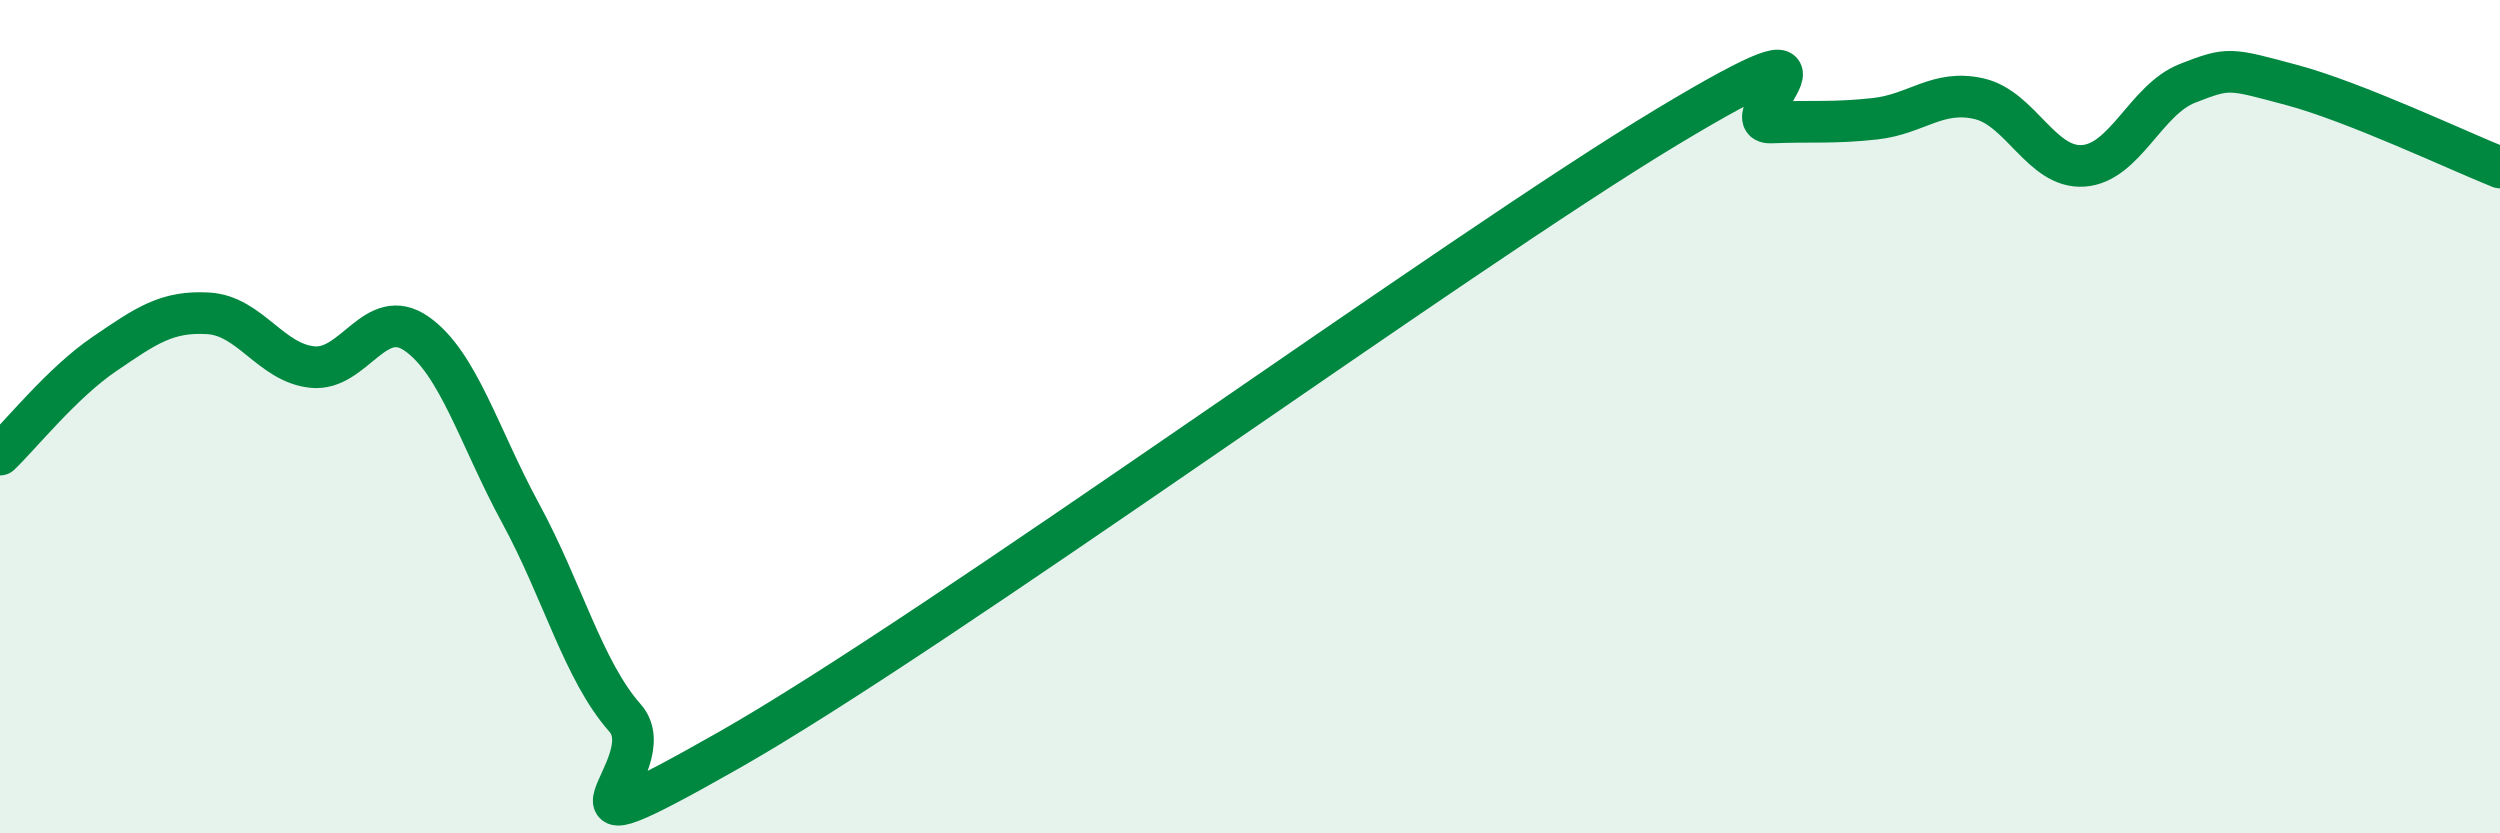 
    <svg width="60" height="20" viewBox="0 0 60 20" xmlns="http://www.w3.org/2000/svg">
      <path
        d="M 0,10.91 C 0.5,10.43 1.5,9.18 2.5,8.5 C 3.5,7.82 4,7.46 5,7.52 C 6,7.58 6.5,8.71 7.5,8.81 C 8.5,8.91 9,7.31 10,8.01 C 11,8.71 11.5,10.49 12.5,12.33 C 13.5,14.17 14,16.1 15,17.23 C 16,18.36 12.5,20.84 17.5,18 C 22.5,15.16 35,6.06 40,3.05 C 45,0.04 41.5,2.98 42.5,2.94 C 43.5,2.9 44,2.96 45,2.85 C 46,2.74 46.5,2.14 47.5,2.37 C 48.5,2.6 49,4.05 50,3.98 C 51,3.91 51.5,2.39 52.5,2 C 53.5,1.61 53.5,1.64 55,2.04 C 56.5,2.44 59,3.62 60,4.02L60 20L0 20Z"
        fill="#008740"
        opacity="0.1"
        stroke-linecap="round"
        stroke-linejoin="round"
      />
      <path
        d="M 0,10.91 C 0.5,10.43 1.5,9.18 2.5,8.5 C 3.5,7.82 4,7.46 5,7.52 C 6,7.58 6.5,8.71 7.5,8.81 C 8.5,8.91 9,7.31 10,8.01 C 11,8.71 11.5,10.49 12.5,12.33 C 13.5,14.17 14,16.1 15,17.23 C 16,18.36 12.5,20.84 17.5,18 C 22.5,15.16 35,6.06 40,3.05 C 45,0.04 41.5,2.98 42.5,2.94 C 43.5,2.9 44,2.96 45,2.85 C 46,2.74 46.5,2.14 47.5,2.37 C 48.5,2.6 49,4.05 50,3.98 C 51,3.91 51.5,2.39 52.5,2 C 53.5,1.61 53.5,1.64 55,2.04 C 56.5,2.44 59,3.62 60,4.02"
        stroke="#008740"
        stroke-width="1"
        fill="none"
        stroke-linecap="round"
        stroke-linejoin="round"
      />
    </svg>
  